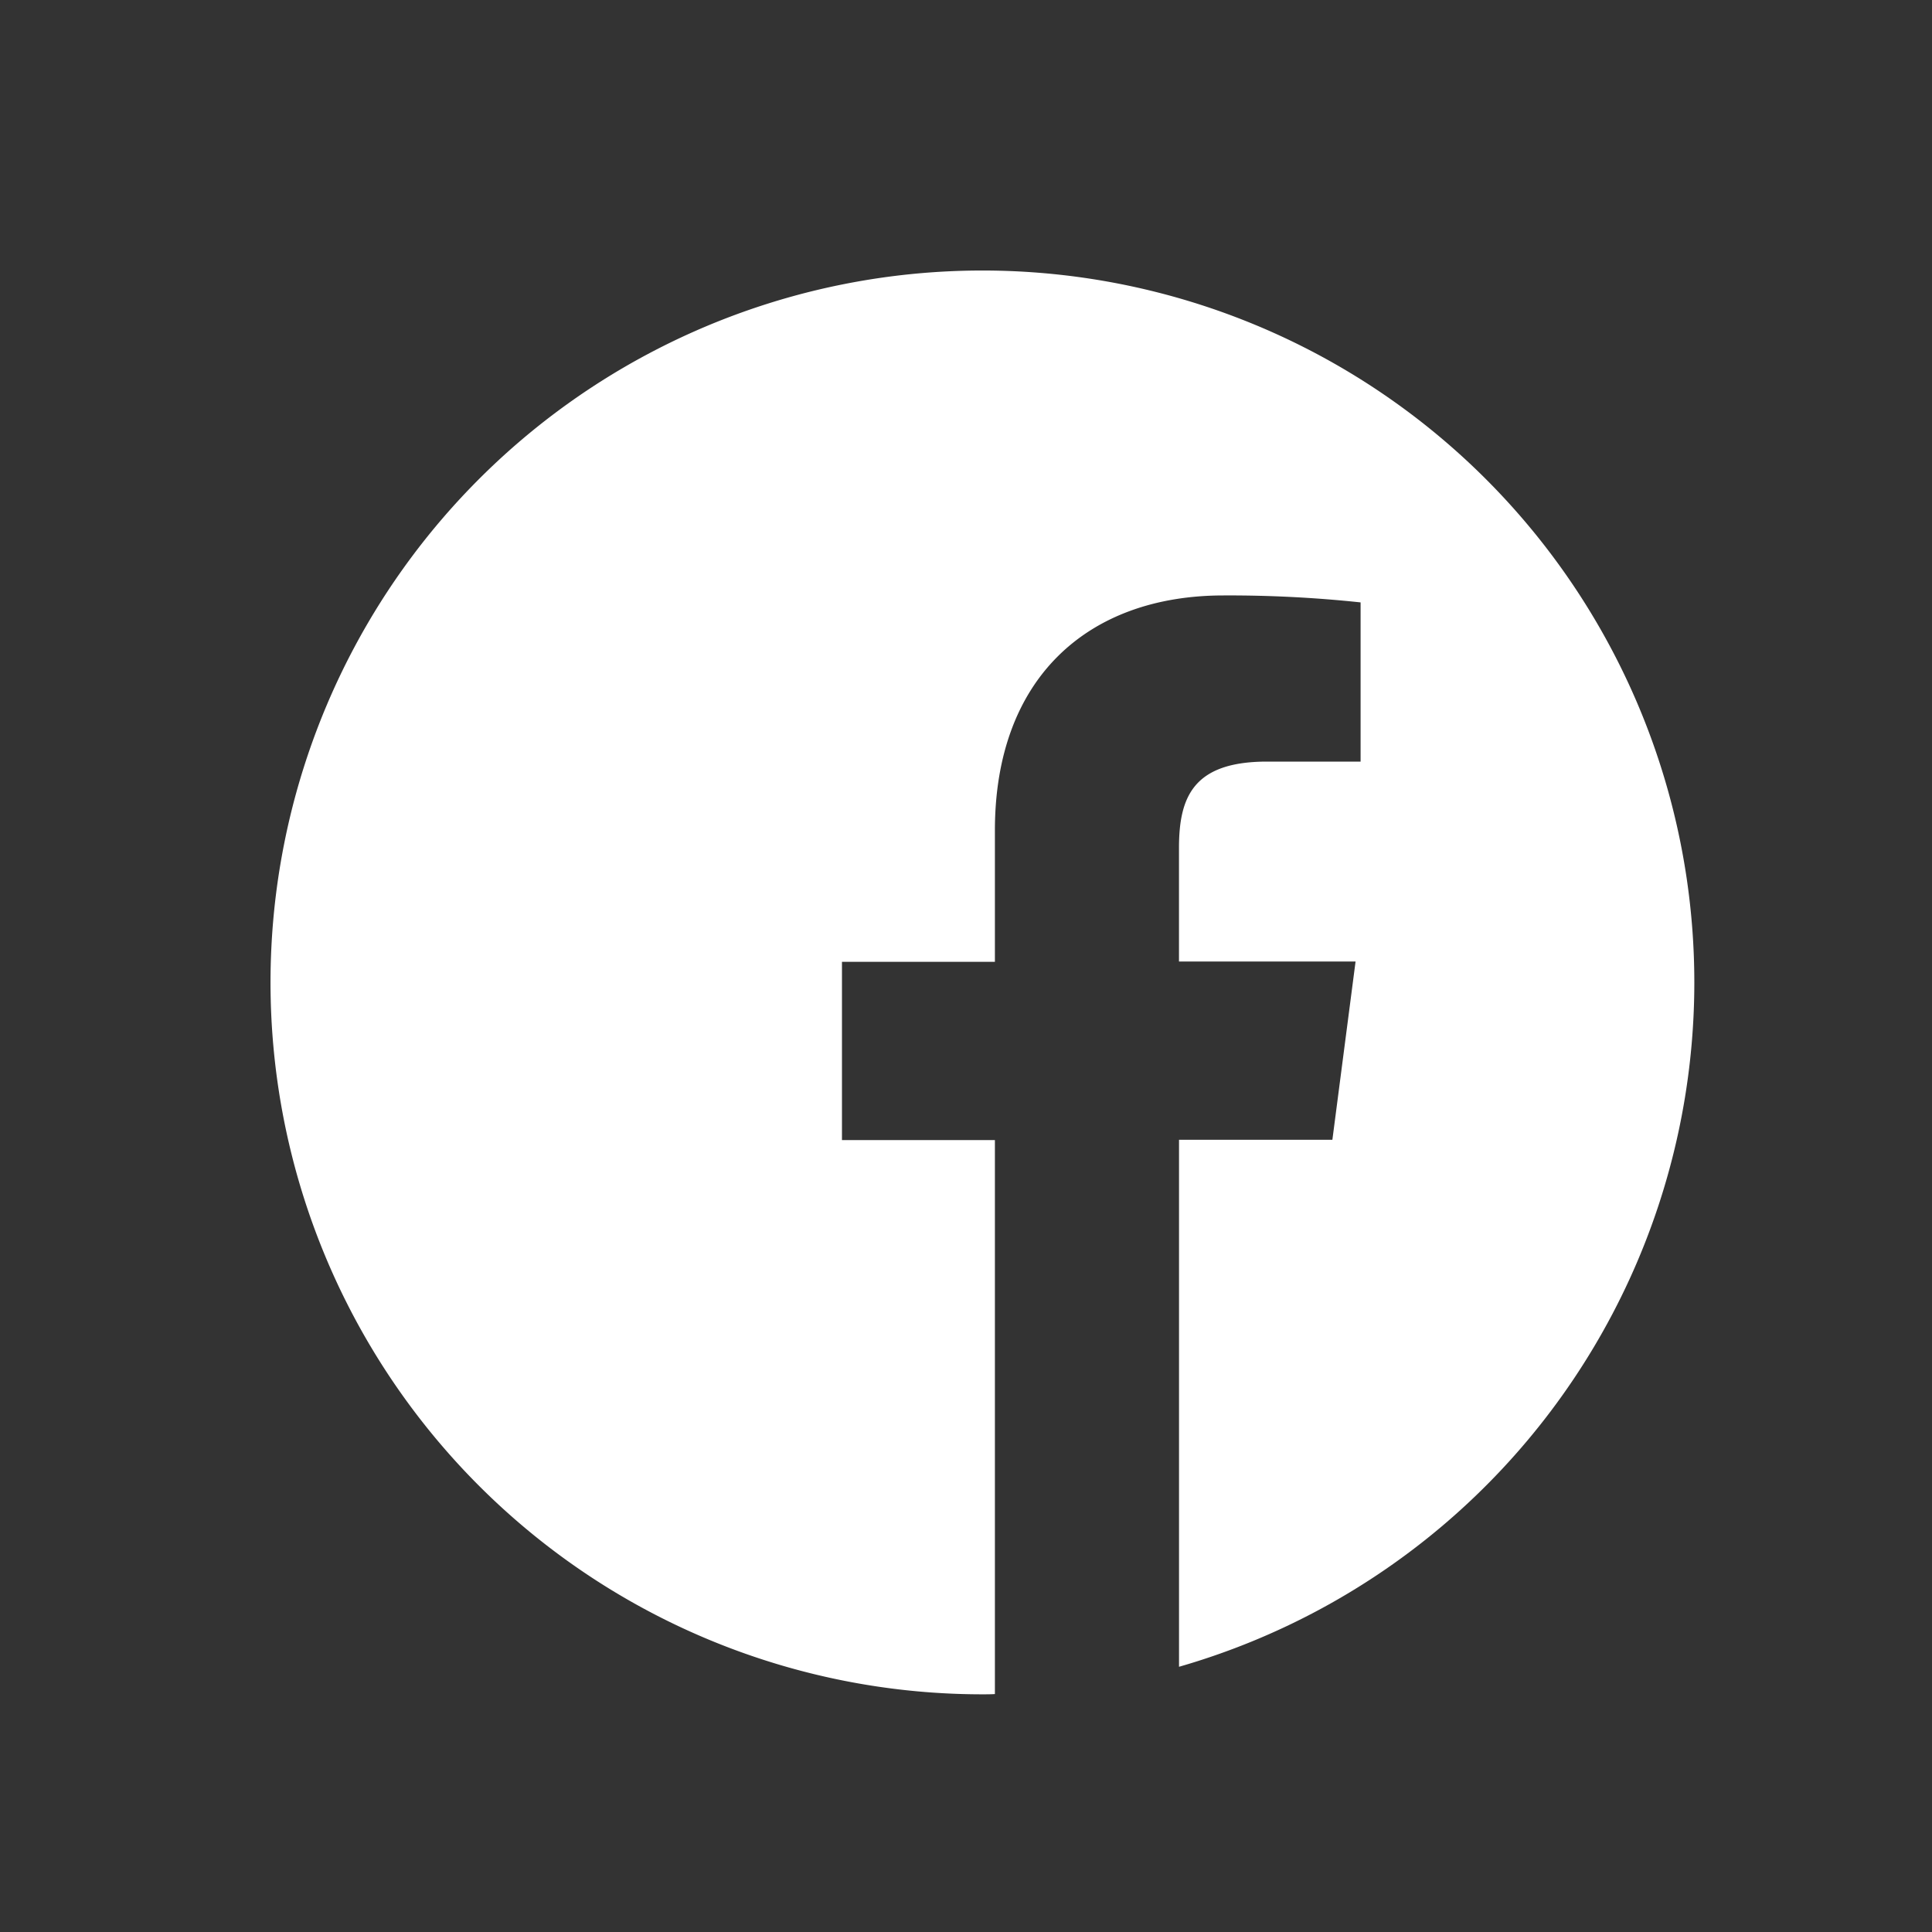 <svg xmlns="http://www.w3.org/2000/svg" width="50" height="50" viewBox="0 0 50 50">
  <rect x="0" y="0" width="50" height="50" fill="#333333" stroke="none"/>
  <g id="social_fb" transform="translate(-1481 -7527)">
    <g id="Ilustración_3" data-name="Ilustración 3" transform="translate(1488 7534)">
      <path id="Path_59" data-name="Path 59" d="M36.849,18.424A18.424,18.424,0,1,0,18.424,36.849c.108,0,.216,0,.324-.007V22.505H14.79V17.892h3.958v-3.4c0-3.937,2.4-6.082,5.916-6.082a32.139,32.139,0,0,1,3.548.18V12.71H25.794c-1.907,0-2.282.907-2.282,2.238v2.936h4.57l-.6,4.613H23.513V36.136A18.43,18.43,0,0,0,36.849,18.424Z" fill="#fff"/>
    </g>
    <rect id="Rectangle_3450" data-name="Rectangle 3450" width="50" height="50" transform="translate(1481 7527)" fill="none"/>
  </g>
</svg>
